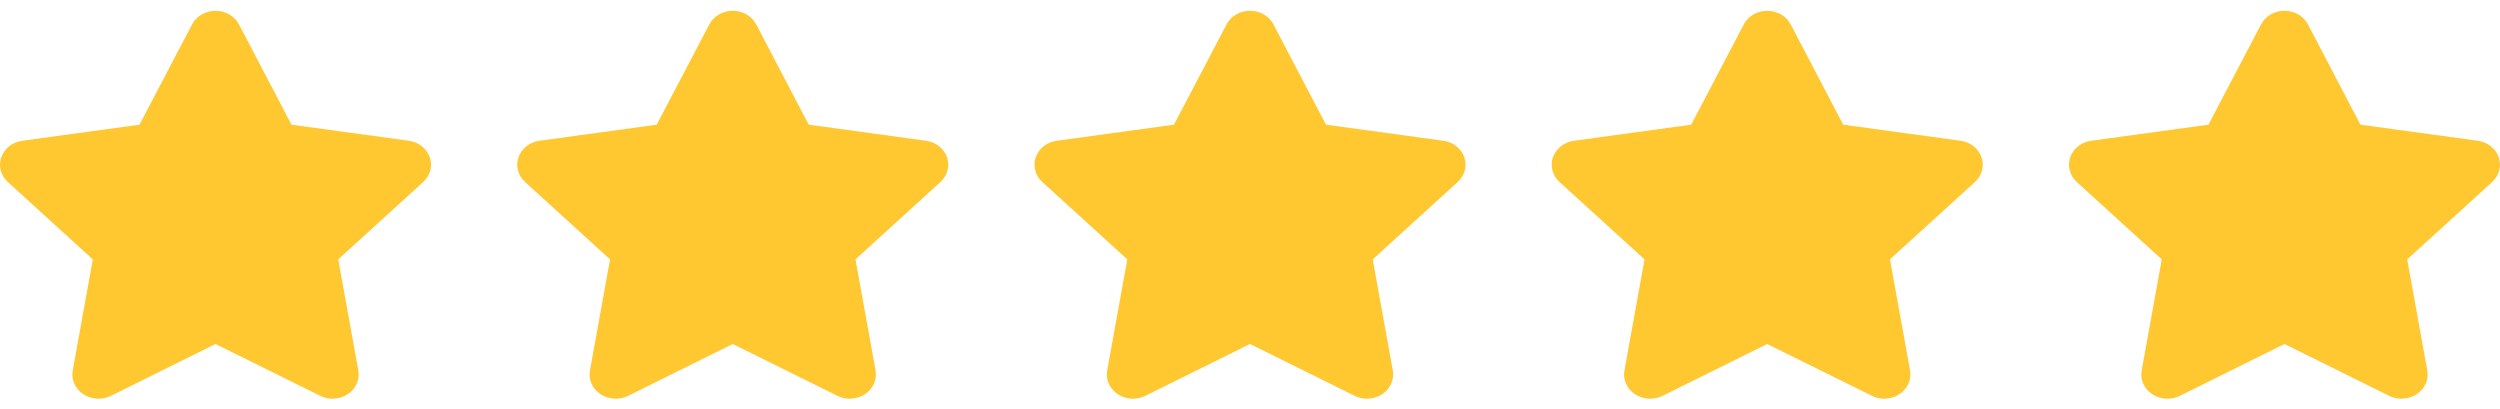 <svg width="116" height="19" viewBox="0 0 116 19" fill="none" xmlns="http://www.w3.org/2000/svg">
<path d="M13.524 5.785L18.966 6.53C19.417 6.59 19.796 6.885 19.939 7.289C20.083 7.697 19.966 8.14 19.64 8.442L15.694 12.035L16.626 17.188C16.701 17.61 16.516 18.039 16.137 18.288C15.762 18.538 15.266 18.569 14.861 18.369L9.998 15.961L5.139 18.369C4.73 18.569 4.234 18.538 3.859 18.288C3.484 18.039 3.295 17.61 3.375 17.188L4.306 12.035L0.359 8.442C0.033 8.14 -0.083 7.697 0.06 7.289C0.203 6.885 0.581 6.59 1.035 6.53L6.472 5.785L8.911 1.133C9.112 0.746 9.536 0.5 9.998 0.5C10.464 0.5 10.888 0.746 11.089 1.133L13.524 5.785Z" fill="#FFC831"/>
<path d="M37.524 5.785L42.966 6.53C43.417 6.59 43.795 6.885 43.939 7.289C44.083 7.697 43.966 8.14 43.64 8.442L39.694 12.035L40.626 17.188C40.701 17.61 40.516 18.039 40.137 18.288C39.762 18.538 39.266 18.569 38.861 18.369L33.998 15.961L29.139 18.369C28.73 18.569 28.234 18.538 27.859 18.288C27.484 18.039 27.295 17.61 27.375 17.188L28.306 12.035L24.359 8.442C24.033 8.14 23.917 7.697 24.06 7.289C24.203 6.885 24.581 6.59 25.035 6.53L30.472 5.785L32.911 1.133C33.112 0.746 33.536 0.5 33.998 0.5C34.464 0.5 34.888 0.746 35.089 1.133L37.524 5.785Z" fill="#FFC831"/>
<path d="M61.524 5.785L66.966 6.53C67.417 6.59 67.796 6.885 67.939 7.289C68.083 7.697 67.966 8.14 67.64 8.442L63.694 12.035L64.626 17.188C64.701 17.61 64.516 18.039 64.137 18.288C63.762 18.538 63.266 18.569 62.861 18.369L57.998 15.961L53.139 18.369C52.73 18.569 52.234 18.538 51.859 18.288C51.484 18.039 51.295 17.61 51.374 17.188L52.306 12.035L48.359 8.442C48.033 8.14 47.917 7.697 48.06 7.289C48.203 6.885 48.581 6.59 49.035 6.53L54.472 5.785L56.911 1.133C57.112 0.746 57.536 0.5 57.998 0.5C58.464 0.5 58.888 0.746 59.089 1.133L61.524 5.785Z" fill="#FFC831"/>
<path d="M85.524 5.785L90.966 6.53C91.417 6.59 91.796 6.885 91.939 7.289C92.083 7.697 91.966 8.14 91.64 8.442L87.694 12.035L88.626 17.188C88.701 17.61 88.516 18.039 88.137 18.288C87.762 18.538 87.266 18.569 86.861 18.369L81.998 15.961L77.139 18.369C76.73 18.569 76.234 18.538 75.859 18.288C75.484 18.039 75.295 17.61 75.374 17.188L76.306 12.035L72.359 8.442C72.033 8.14 71.917 7.697 72.06 7.289C72.203 6.885 72.581 6.59 73.035 6.53L78.472 5.785L80.911 1.133C81.112 0.746 81.536 0.5 81.998 0.5C82.464 0.5 82.888 0.746 83.089 1.133L85.524 5.785Z" fill="#FFC831"/>
<path d="M109.524 5.785L114.966 6.53C115.417 6.59 115.795 6.885 115.939 7.289C116.083 7.697 115.966 8.14 115.64 8.442L111.694 12.035L112.626 17.188C112.701 17.61 112.516 18.039 112.137 18.288C111.762 18.538 111.266 18.569 110.861 18.369L105.998 15.961L101.139 18.369C100.73 18.569 100.234 18.538 99.859 18.288C99.484 18.039 99.295 17.61 99.374 17.188L100.306 12.035L96.359 8.442C96.033 8.14 95.917 7.697 96.06 7.289C96.203 6.885 96.581 6.59 97.035 6.53L102.472 5.785L104.911 1.133C105.112 0.746 105.536 0.5 105.998 0.5C106.464 0.5 106.888 0.746 107.089 1.133L109.524 5.785Z" fill="#FFC831"/>
</svg>
